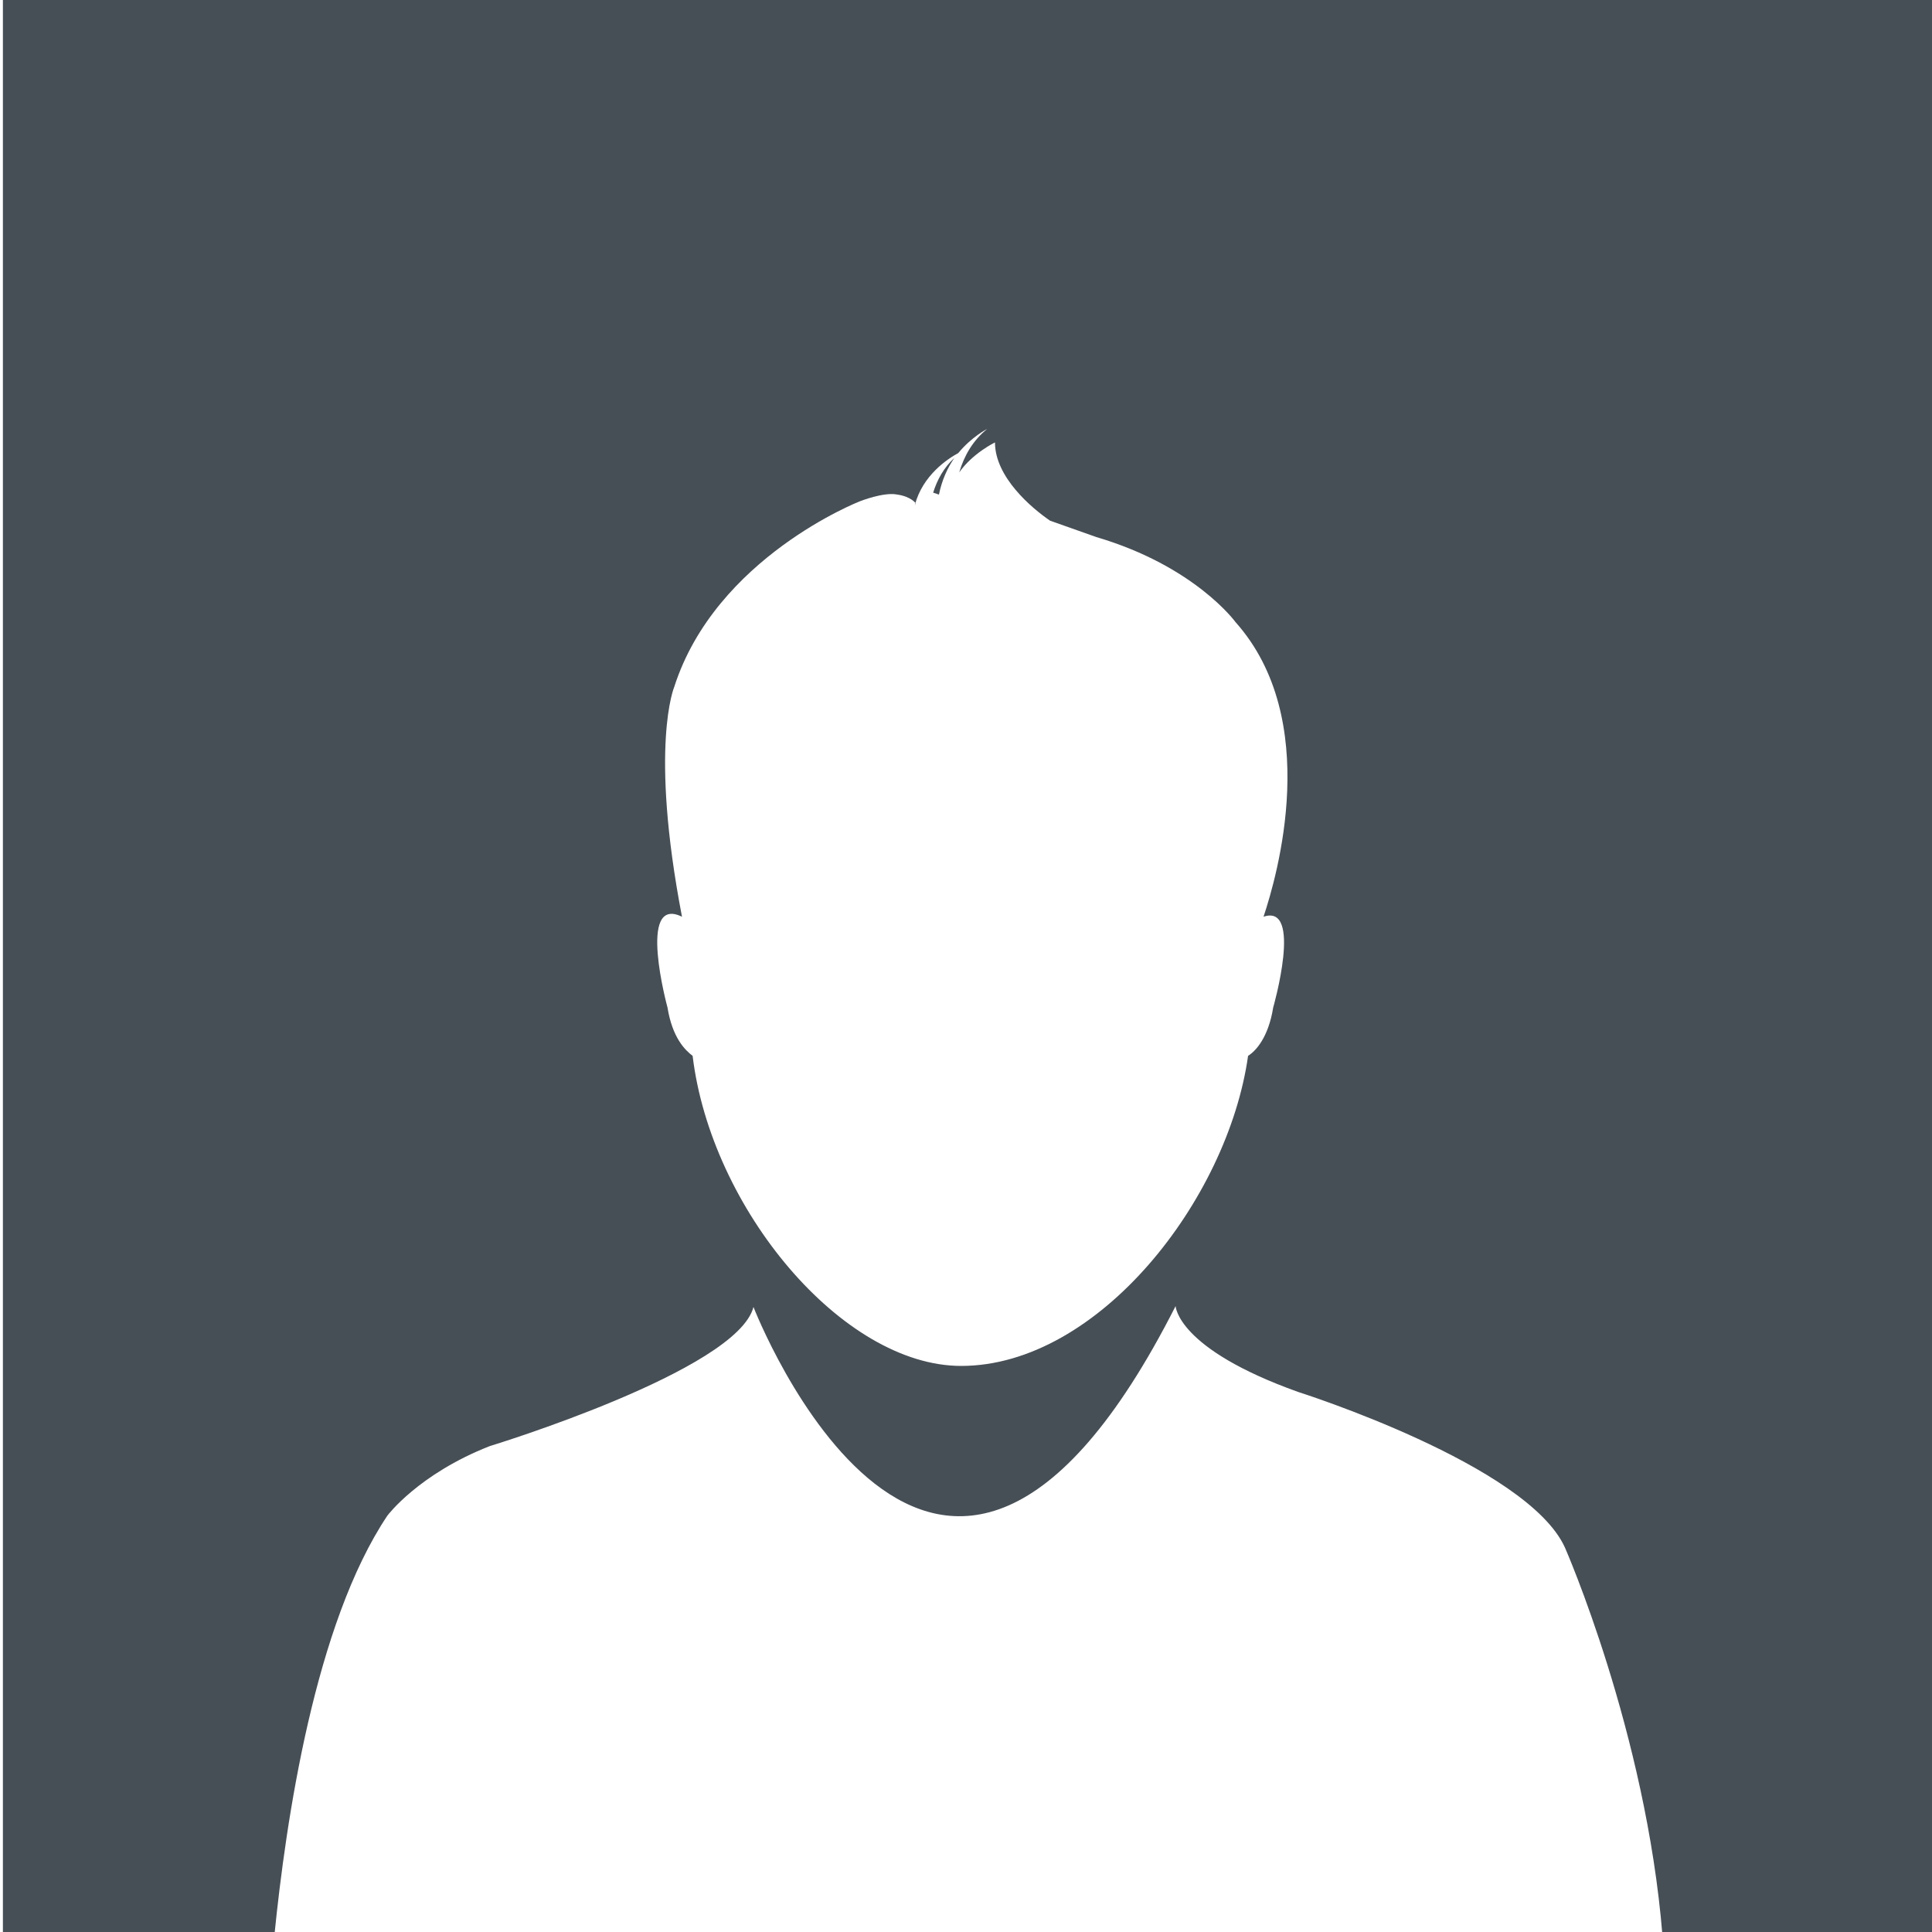 <?xml version="1.0" encoding="UTF-8"?>
<!-- Generator: Adobe Illustrator 27.5.0, SVG Export Plug-In . SVG Version: 6.00 Build 0)  -->
<svg xmlns="http://www.w3.org/2000/svg" xmlns:xlink="http://www.w3.org/1999/xlink" version="1.1" id="Calque_1" x="0px" y="0px" viewBox="0 0 200 200" style="enable-background:new 0 0 200 200;" xml:space="preserve">
<style type="text/css">
	.st0{fill:#474F56;}
</style>
<g>
	<path class="st0" d="M97.2,51.2c0.3-1.5,0.9-2.8,1.6-3.8c-1.1,1-1.8,2.3-2.2,3.6L97.2,51.2z"></path>
	<path class="st0" d="M200.3,0H0.3v200.4h28.1c1.2-12,4.2-32.3,11.7-43.5c0,0,3.2-4.3,10.6-7.2c0,0,25.6-7.8,27.3-14.4   c0,0,18.9,48.8,43.7-0.1c0,0,0.1,4.4,12.7,8.9c0,0,23.7,7.5,27.6,16.1c0,0,8.4,19.1,10.1,40.2h28.2V0z M131.8,104.3   c-0.5,3.1-1.8,4.5-2.6,5c-2.1,14.9-15.5,32.1-29.7,32.1c-12.3,0-25.9-16.3-27.8-32.1c-0.8-0.6-2.1-1.9-2.6-5c0,0-3.2-11.7,1.5-9.4   c-3.4-17.7-0.8-23.8-0.8-23.8c4.3-13.4,19.2-19.2,19.2-19.2s2.5-1,3.9-0.7c1.4,0.2,1.9,0.9,1.9,0.9l-0.1,0.2   c0.8-3.1,3.4-4.8,4.5-5.4c1.4-1.7,3-2.5,3-2.5c-1.5,1.2-2.4,2.8-2.9,4.5c1.4-2,3.7-3.1,3.7-3.1c0,3.6,3.8,6.8,5.7,8.1l4.8,1.7   c10.2,3,14.4,8.8,14.4,8.8c9,10.1,4.3,26.3,2.9,30.5C134.9,93.5,131.8,104.3,131.8,104.3z"></path>
</g>
</svg>
